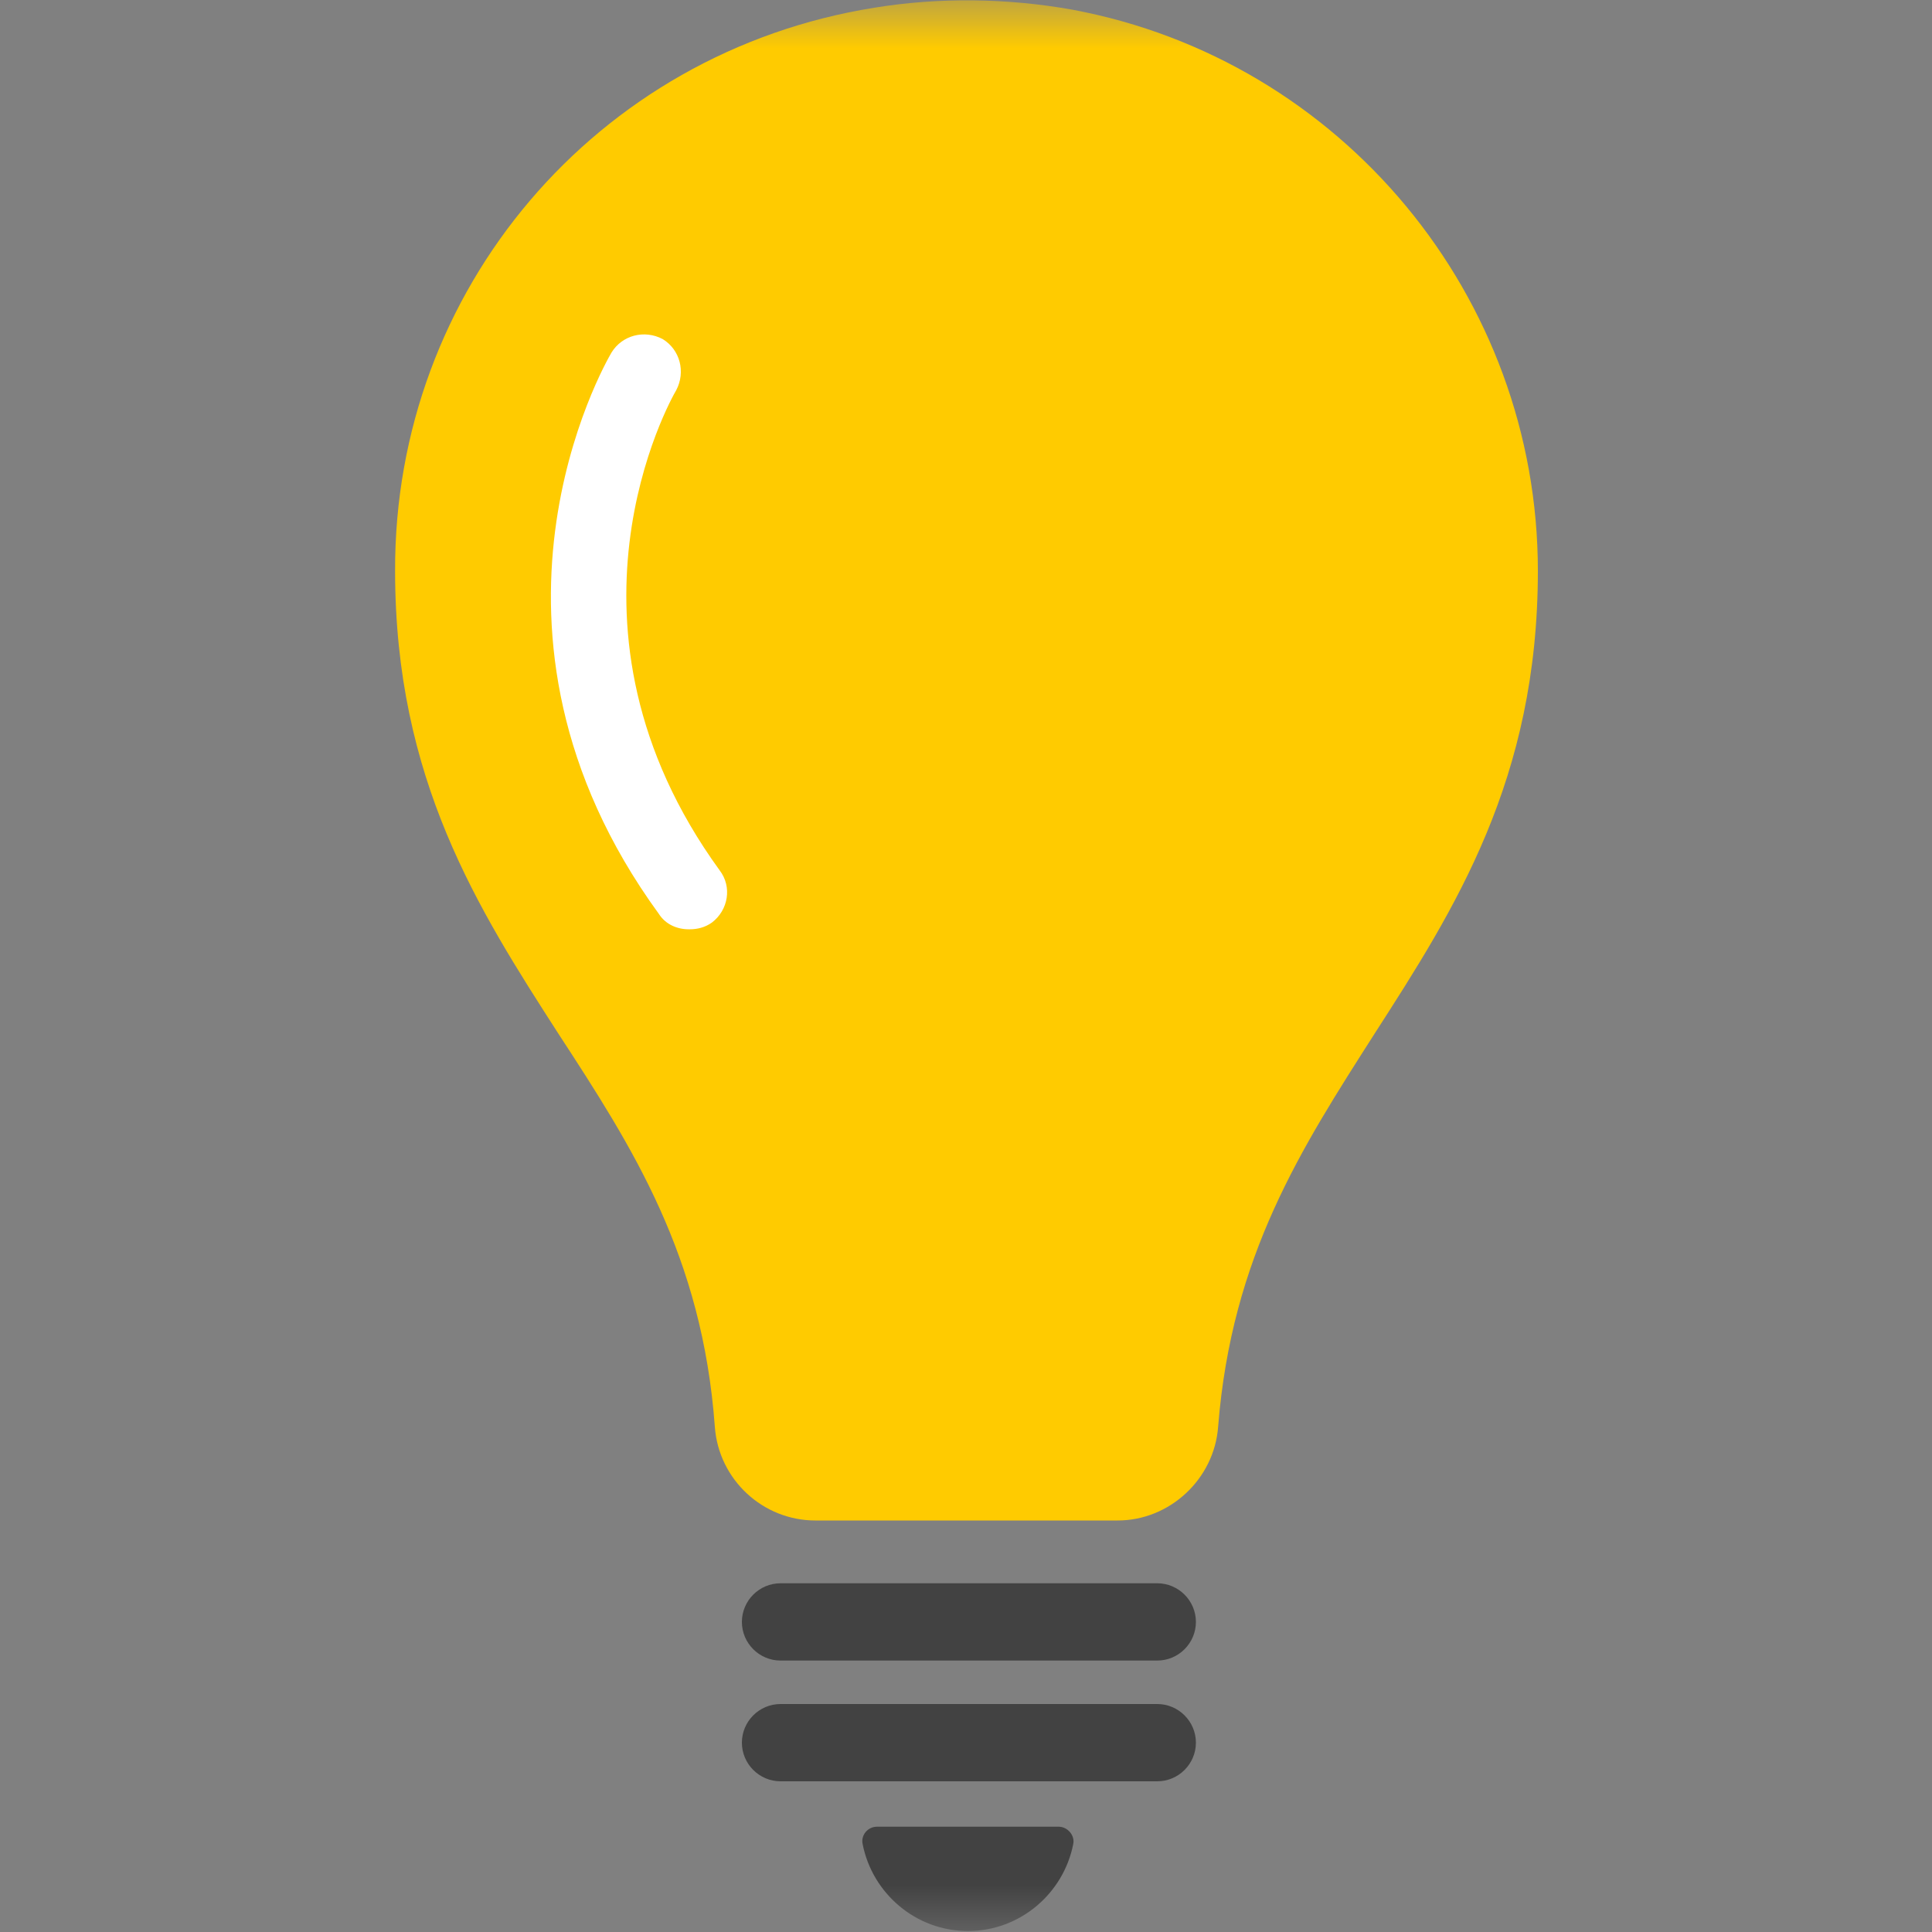 <svg width="20" height="20" viewBox="0 0 20 20" fill="none" xmlns="http://www.w3.org/2000/svg">
<rect x="0" y="0" width="20" height="20" fill="#808080" stroke="none"/>
<g clip-path="url(#clip0_7_2793)">
<mask id="mask0_7_2793" style="mask-type:luminance" maskUnits="userSpaceOnUse" x="0" y="0" width="20" height="20">
<path d="M20 0H0V20H20V0Z" fill="white"/>
</mask>
<g mask="url(#mask0_7_2793)">
<path d="M11.98 17.19H8.08C7.86 17.19 7.68 17.01 7.68 16.79C7.68 16.57 7.86 16.39 8.08 16.39H11.98C12.2 16.39 12.38 16.57 12.38 16.79C12.38 17.01 12.2 17.19 11.98 17.19Z" fill="#424242"/>
<path d="M11.98 18.44H8.08C7.86 18.44 7.68 18.26 7.68 18.04C7.68 17.82 7.86 17.64 8.08 17.64H11.98C12.2 17.64 12.38 17.82 12.38 18.04C12.38 18.26 12.2 18.44 11.98 18.44Z" fill="#424242"/>
<path d="M9.08 18.91C8.98 18.91 8.91 19 8.93 19.09C9.03 19.6 9.48 19.99 10.02 19.99C10.56 19.99 11.01 19.6 11.11 19.09C11.13 19 11.05 18.91 10.96 18.91H9.09H9.08Z" fill="#424242"/>
<path d="M11.57 15.74H8.44C7.9 15.74 7.44 15.32 7.4 14.77C7.27 13 6.55 11.88 5.78 10.7C4.95 9.41 4.09 8.07 4.09 5.91C4.08 3 6.17 0.54 9.05 0.08C9.72 -0.03 10.43 -0.02 11.1 0.1C13.89 0.62 15.92 3.07 15.92 5.91C15.92 8.07 15.06 9.41 14.23 10.7C13.47 11.89 12.75 13 12.61 14.77C12.57 15.31 12.11 15.74 11.57 15.74Z" fill="#FFCB00"/>
<path d="M7.13 9.62C7.01 9.62 6.89 9.57 6.82 9.46C4.68 6.52 6.26 3.77 6.33 3.65C6.44 3.47 6.67 3.41 6.86 3.51C7.04 3.62 7.1 3.85 7 4.04C6.94 4.14 5.62 6.49 7.45 9.01C7.58 9.18 7.54 9.42 7.37 9.55C7.3 9.6 7.22 9.62 7.14 9.62H7.13Z" fill="white"/>
</g>
</g>
<defs>
<clipPath id="clip0_7_2793">
<rect width="20" height="20" fill="white"/>
</clipPath>
</defs>
</svg>

